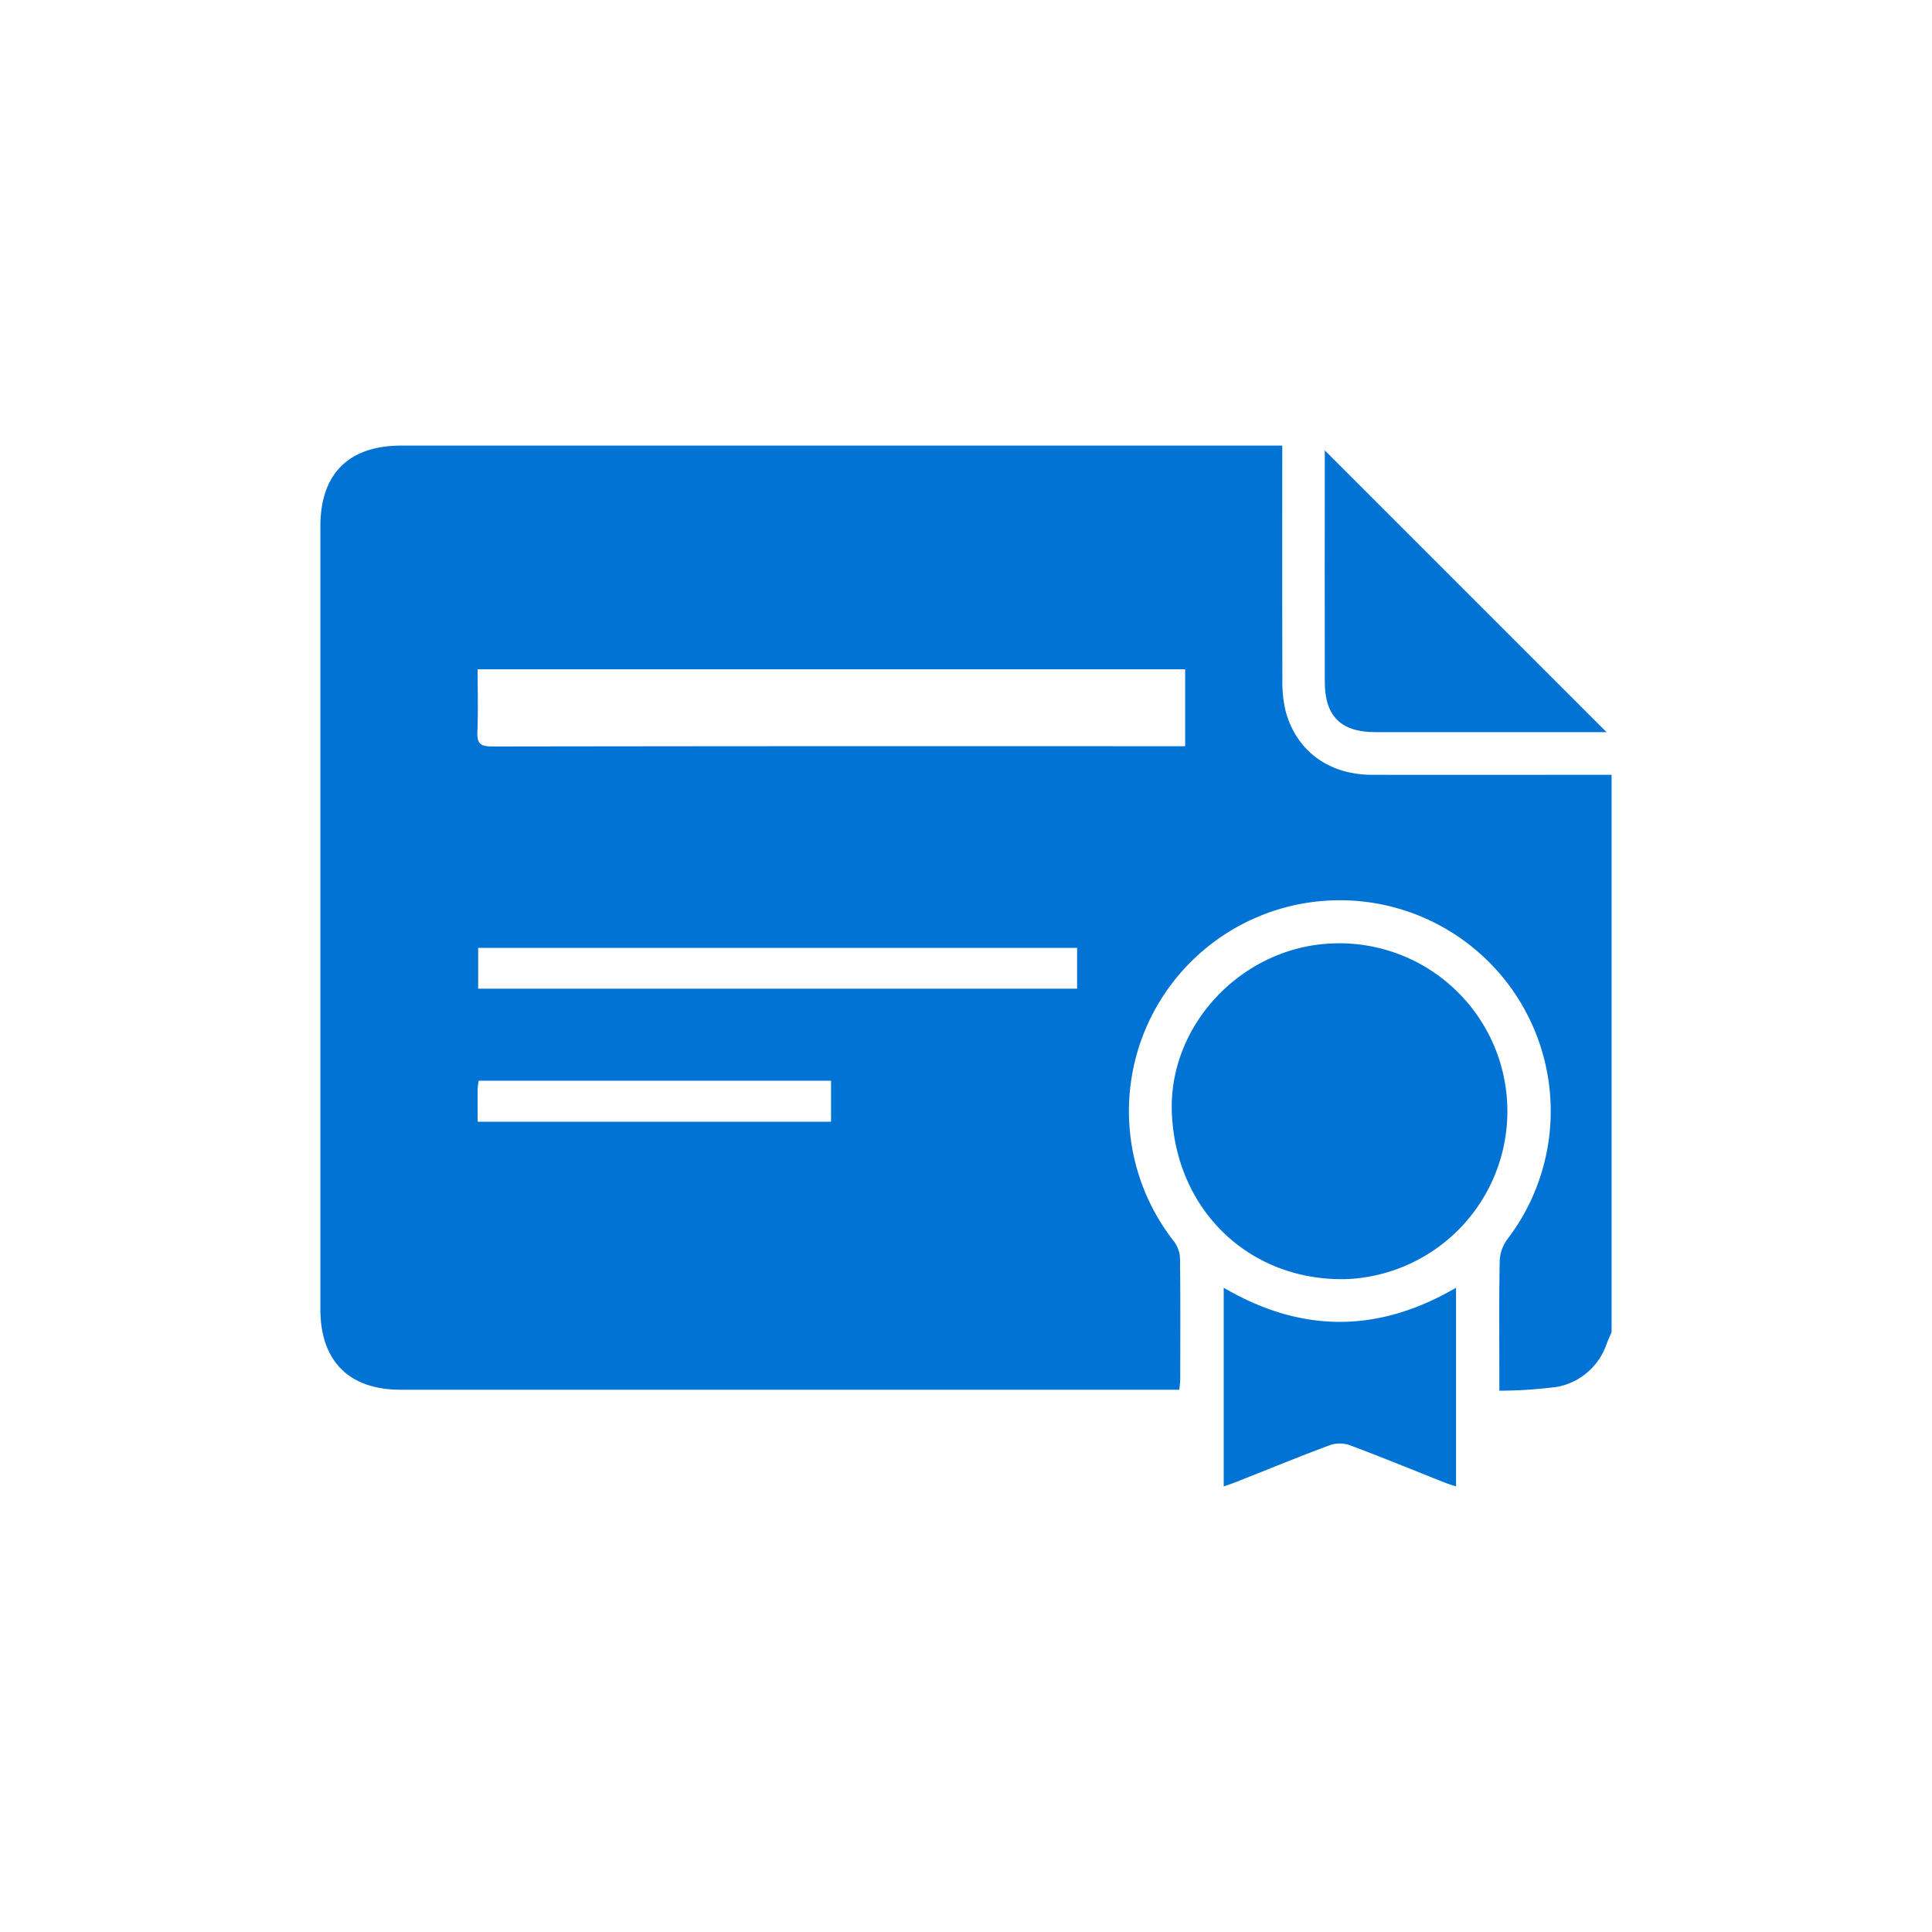 <svg id="Raggruppa_208" data-name="Raggruppa 208" xmlns="http://www.w3.org/2000/svg" xmlns:xlink="http://www.w3.org/1999/xlink" width="193.293" height="193.293" viewBox="0 0 193.293 193.293">
  <defs>
    <clipPath id="clip-path">
      <rect id="Rettangolo_135" data-name="Rettangolo 135" width="193.293" height="193.293" fill="#0073d5"/>
    </clipPath>
  </defs>
  <g id="Raggruppa_207" data-name="Raggruppa 207" clip-path="url(#clip-path)">
    <path id="Tracciato_63" data-name="Tracciato 63" d="M161.236,77.52v55.759c-.161.378-.331.753-.482,1.135a6.5,6.5,0,0,1-4.874,4.324,45.767,45.767,0,0,1-5.872.4v-1.608c0-3.783-.038-7.568.034-11.35a3.883,3.883,0,0,1,.733-2.151,21.1,21.1,0,1,0-33.3.2,2.982,2.982,0,0,1,.583,1.693c.05,3.993.028,7.987.022,11.981,0,.358-.054.716-.088,1.137h-1.363q-38.279,0-76.556,0c-5.163,0-8.019-2.876-8.02-8.053q0-39.16,0-78.321c0-5.257,2.821-8.083,8.1-8.084q43.323-.006,86.646,0h1.488v1.653c0,7.231-.011,14.462.013,21.693a12.806,12.806,0,0,0,.3,3.121c1.046,4.046,4.3,6.459,8.665,6.469,7.988.019,15.976,0,23.963,0M118.573,66.96H47.785c0,2.146.065,4.2-.025,6.249-.051,1.155.3,1.477,1.463,1.475q33.989-.051,67.977-.025h1.373ZM47.841,98.916h59.921V94.83H47.841Zm-.054,13.311H83.144v-4.1H47.889a7.167,7.167,0,0,0-.1.783c-.01,1.085,0,2.17,0,3.314" fill="#0073d5"/>
    <path id="Tracciato_64" data-name="Tracciato 64" d="M117.241,111.308c-.337-8.8,7.047-16.577,16.061-16.919a16.808,16.808,0,0,1,1.677,33.573c-9.758.394-17.358-6.741-17.738-16.654" fill="#0073d5"/>
    <path id="Tracciato_65" data-name="Tracciato 65" d="M160.734,73.249h-1.08q-11.039,0-22.075,0c-3.414,0-5.031-1.6-5.036-5.013q-.015-11.163,0-22.327v-.85Z" fill="#0073d5"/>
    <path id="Tracciato_66" data-name="Tracciato 66" d="M122.43,128.834c7.783,4.562,15.466,4.547,23.245,0v19.882c-.4-.137-.784-.248-1.151-.393-3.159-1.252-6.3-2.544-9.484-3.735a3.062,3.062,0,0,0-1.981-.005c-3.144,1.171-6.25,2.445-9.37,3.68-.381.151-.77.279-1.259.455Z" fill="#0073d5"/>
  </g>
</svg>
